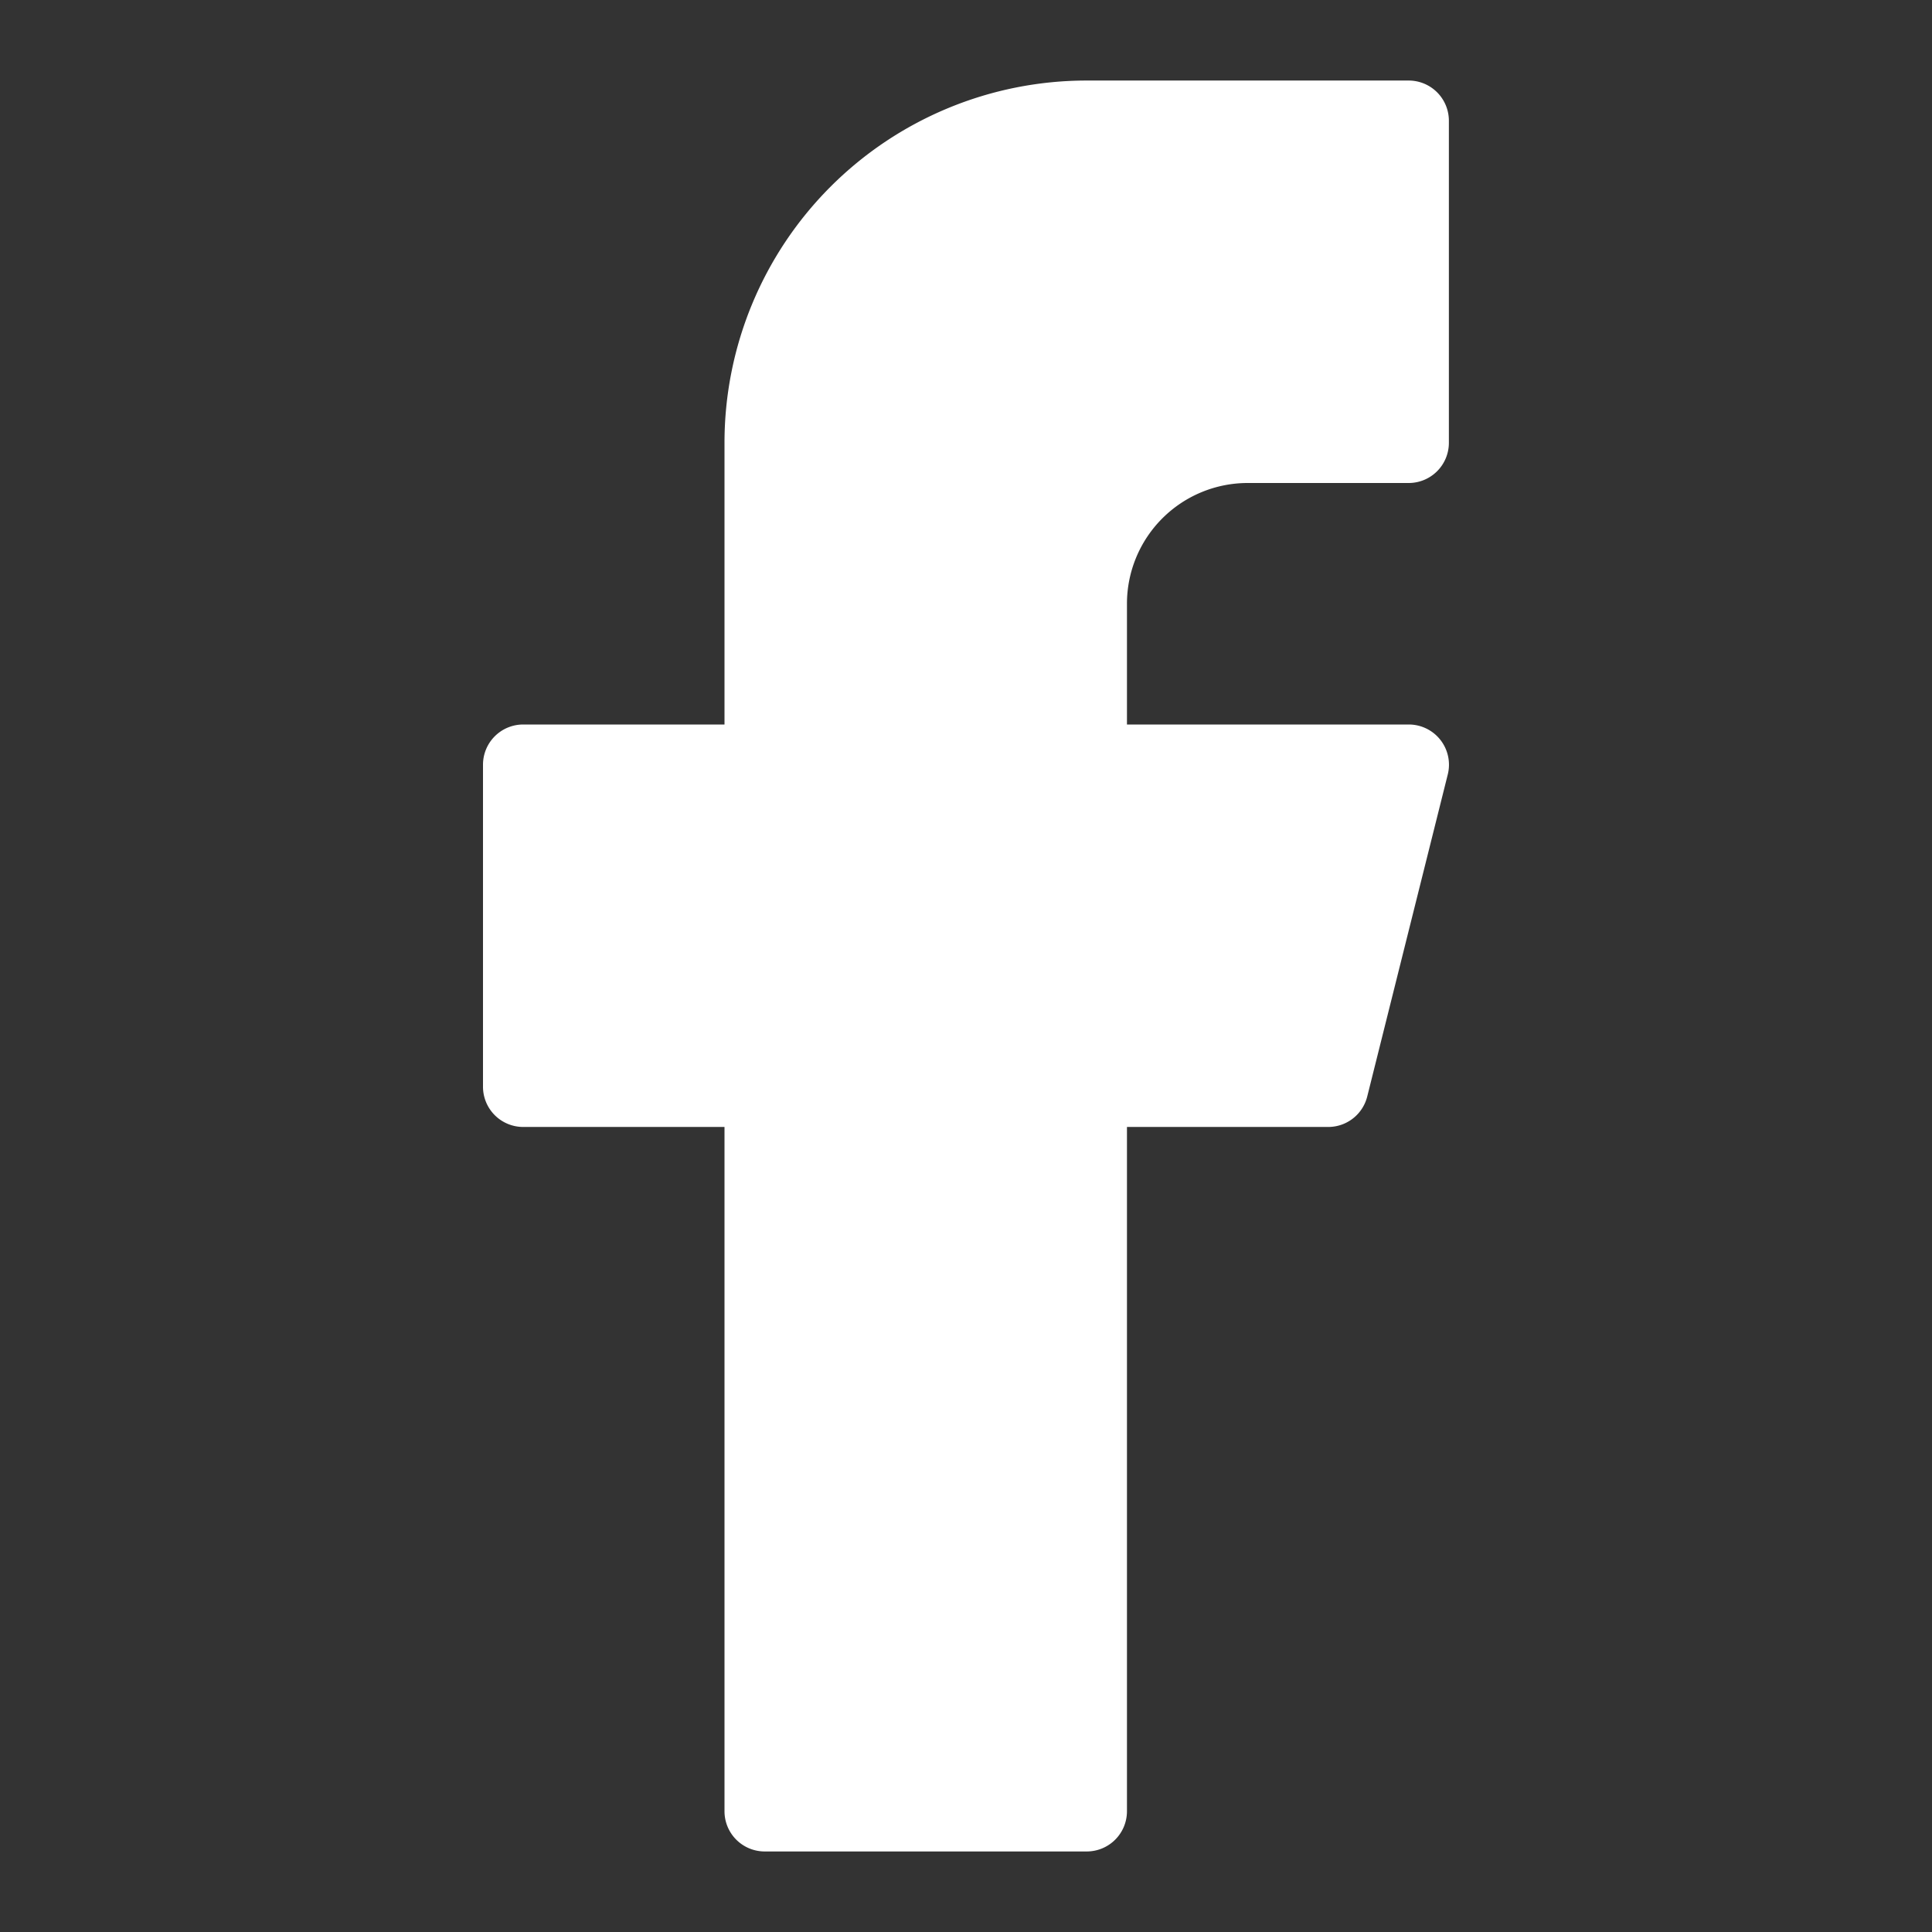 <svg xmlns="http://www.w3.org/2000/svg" fill="none" viewBox="0 0 16 16" id="Facebook-Logo-2--Streamline-Logos" height="16" width="16">
  <rect x="0" y="0" width="16" height="16" fill="#333333" stroke="none"/>
  <desc>
    Facebook Logo 2 Streamline Icon: https://streamlinehq.com
  </desc>
  <path fill="#ffffff" d="M9 0.667A3 3 0 0 0 6 3.667V6H4.333a0.333 0.333 0 0 0 -0.333 0.333v2.667a0.333 0.333 0 0 0 0.333 0.333H6v5.667a0.333 0.333 0 0 0 0.333 0.333h2.667a0.333 0.333 0 0 0 0.333 -0.333V9.333h1.667a0.333 0.333 0 0 0 0.323 -0.253l0.667 -2.667A0.333 0.333 0 0 0 11.667 6H9.333V5A1 1 0 0 1 10.333 4h1.333a0.333 0.333 0 0 0 0.333 -0.333v-2.667a0.333 0.333 0 0 0 -0.333 -0.333h-2.667Z" stroke-width="0.667"></path>
</svg>